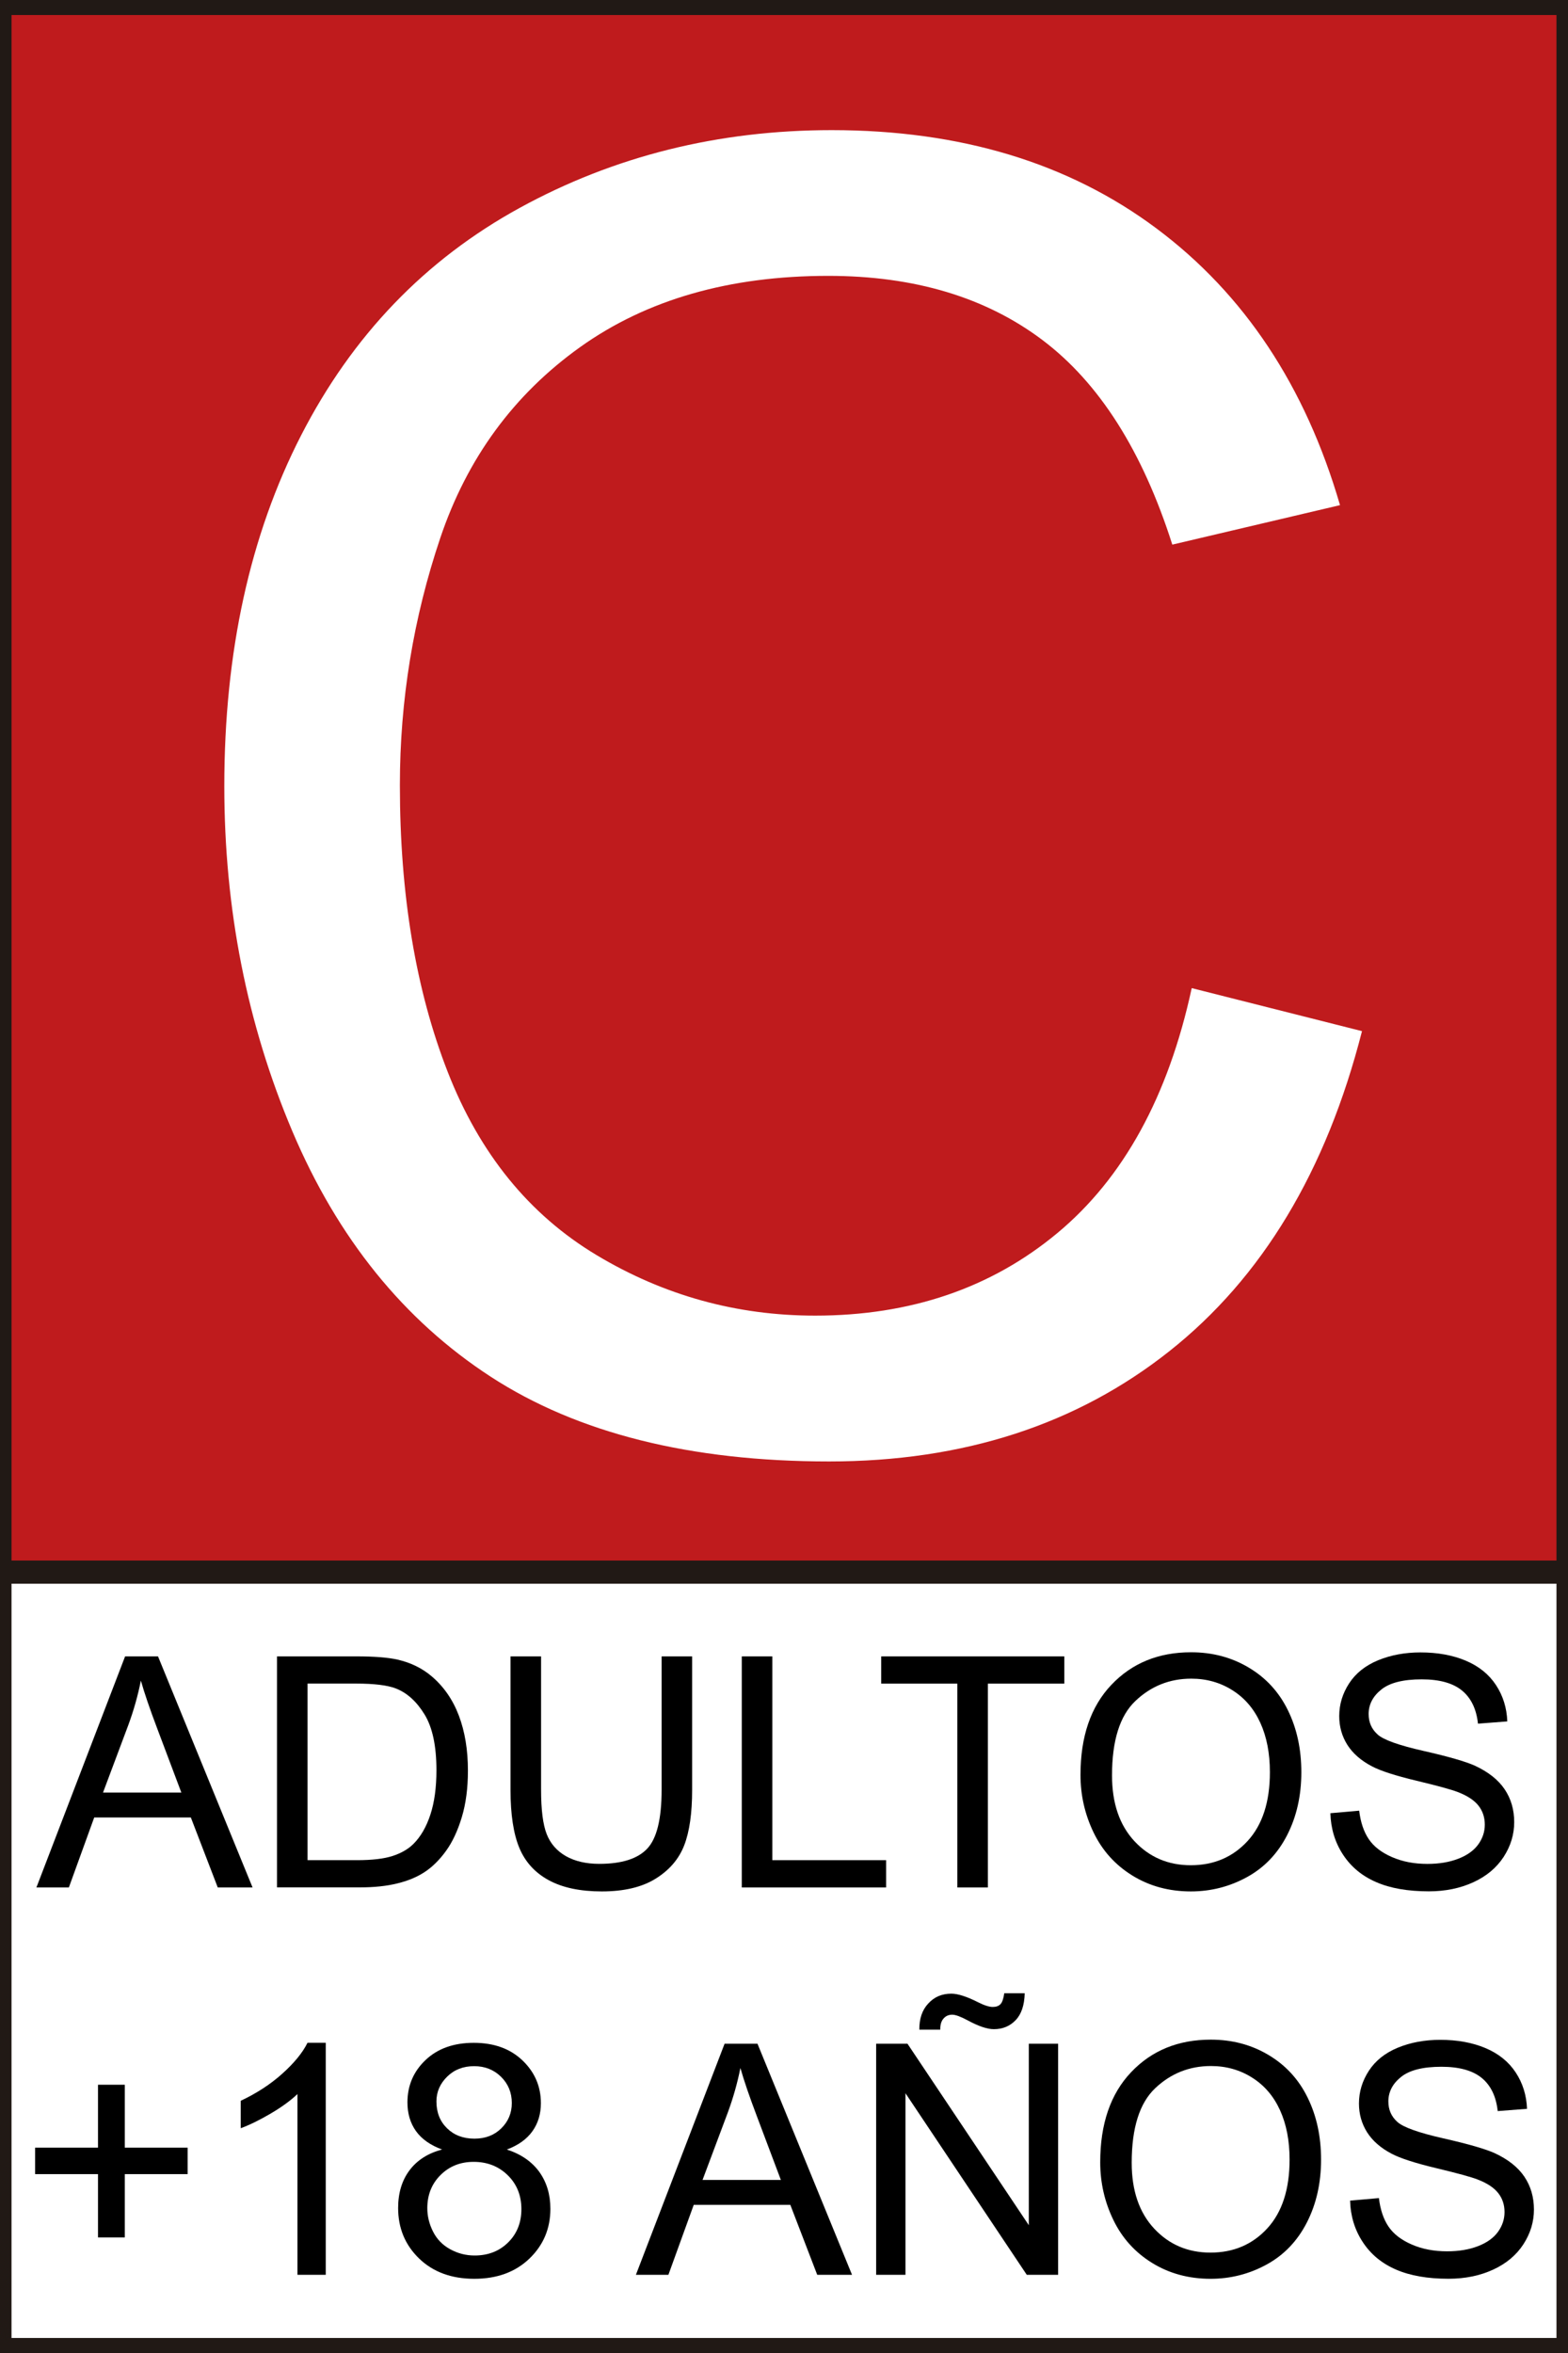 <?xml version="1.0" encoding="utf-8"?>
<!-- Generator: Adobe Illustrator 23.0.0, SVG Export Plug-In . SVG Version: 6.00 Build 0)  -->
<svg version="1.0" id="Capa_1" xmlns="http://www.w3.org/2000/svg" xmlns:xlink="http://www.w3.org/1999/xlink" x="0px" y="0px"
	 width="34.016px" height="51.024px" viewBox="0 0 34.016 51.024" style="enable-background:new 0 0 34.016 51.024;"
	 xml:space="preserve">
<rect x="0" y="0" width="34.016" height="51.024" fill="#808080" stroke="none"/>
<style type="text/css">
	.Sombra_x0020_paralela{fill:none;}
	.Esquinas_x0020_redondeadas_x0020_2_x0020_pt_x002E_{fill:#FFFFFF;stroke:#211915;stroke-miterlimit:10;}
	.Reflejo_x0020_vivo_x0020_X{fill:none;}
	.Bisel_x0020_suave{fill:url(#SVGID_1_);}
	.Atardecer{fill:#FFFFFF;}
	.Follaje_GS{fill:#F8E000;}
	.Pompadour_GS{fill-rule:evenodd;clip-rule:evenodd;fill:#80AFDD;}
	.st0{fill:#68ACA1;stroke:#211915;stroke-width:0.5;stroke-miterlimit:10;}
	.st1{fill:#FFFFFF;stroke:#211915;stroke-width:0.5;stroke-miterlimit:10;}
	.st2{fill:#F1D10D;stroke:#211915;stroke-width:0.5;stroke-miterlimit:10;}
	.st3{fill:#BF1B1D;stroke:#211915;stroke-width:0.5;stroke-miterlimit:10;}
	.st4{fill:#FFFFFF;}
</style>
<linearGradient id="SVGID_1_" gradientUnits="userSpaceOnUse" x1="0" y1="-71.024" x2="0.707" y2="-70.317">
	<stop  offset="0" style="stop-color:#E8E9EC"/>
	<stop  offset="0.174" style="stop-color:#E4E5E8"/>
	<stop  offset="0.352" style="stop-color:#D8D9DC"/>
	<stop  offset="0.533" style="stop-color:#C3C5C7"/>
	<stop  offset="0.715" style="stop-color:#A7A9AA"/>
	<stop  offset="0.896" style="stop-color:#828586"/>
	<stop  offset="1" style="stop-color:#6A6D6D"/>
</linearGradient>
<rect x="0" y="0.076" class="st3" width="34.016" height="34.016"/>
<rect x="0" y="34.092" class="st1" width="34.016" height="16.856"/>
<g>
	<path class="st4" d="M25.853,21.427l3.694,0.933c-0.774,3.034-2.168,5.349-4.18,6.941
		c-2.013,1.594-4.473,2.39-7.38,2.39c-3.008,0-5.455-0.612-7.341-1.837
		c-1.885-1.226-3.319-3-4.304-5.323c-0.983-2.323-1.476-4.817-1.476-7.483
		c0-2.907,0.556-5.443,1.666-7.607c1.111-2.165,2.691-3.809,4.742-4.933
		c2.05-1.123,4.307-1.686,6.77-1.686c2.793,0,5.142,0.711,7.046,2.133s3.23,3.422,3.98,5.999
		l-3.638,0.856c-0.647-2.031-1.587-3.51-2.818-4.437s-2.78-1.391-4.646-1.391
		c-2.146,0-3.938,0.515-5.38,1.543c-1.44,1.028-2.453,2.409-3.037,4.142
		c-0.584,1.733-0.876,3.52-0.876,5.36c0,2.374,0.346,4.447,1.038,6.218
		c0.691,1.771,1.768,3.095,3.228,3.971s3.04,1.313,4.741,1.313c2.069,0,3.821-0.597,5.256-1.79
		S25.345,23.775,25.853,21.427z"/>
</g>
<g>
	<path d="M0.79,40.929l1.924-5.011h0.714L5.479,40.929H4.724l-0.584-1.518H2.044l-0.55,1.518H0.79z
		 M2.235,38.871h1.699l-0.523-1.388c-0.16-0.422-0.278-0.768-0.355-1.039
		c-0.064,0.321-0.154,0.641-0.27,0.957L2.235,38.871z"/>
	<path d="M6.009,40.929v-5.011h1.726c0.39,0,0.687,0.024,0.892,0.071
		c0.287,0.066,0.532,0.187,0.735,0.359c0.264,0.224,0.462,0.509,0.593,0.856
		c0.131,0.348,0.196,0.744,0.196,1.19c0,0.381-0.044,0.719-0.133,1.012
		c-0.089,0.295-0.203,0.538-0.342,0.73s-0.291,0.344-0.457,0.454
		c-0.165,0.11-0.364,0.194-0.598,0.251c-0.234,0.058-0.502,0.086-0.805,0.086H6.009z M6.672,40.337
		H7.742c0.331,0,0.589-0.03,0.778-0.092c0.188-0.062,0.337-0.148,0.449-0.26
		c0.157-0.157,0.28-0.368,0.367-0.634c0.088-0.266,0.132-0.588,0.132-0.966
		c0-0.524-0.086-0.927-0.258-1.208c-0.172-0.281-0.381-0.47-0.627-0.565
		c-0.178-0.068-0.464-0.104-0.858-0.104H6.672V40.337z"/>
	<path d="M14.352,35.918h0.663v2.896c0,0.503-0.057,0.903-0.171,1.199s-0.319,0.537-0.617,0.723
		c-0.297,0.186-0.688,0.279-1.17,0.279c-0.469,0-0.854-0.081-1.152-0.243s-0.512-0.396-0.639-0.702
		s-0.191-0.726-0.191-1.256v-2.896h0.663v2.892c0,0.436,0.041,0.756,0.122,0.962
		c0.081,0.206,0.22,0.365,0.417,0.478c0.197,0.111,0.438,0.167,0.723,0.167
		c0.488,0,0.835-0.11,1.042-0.331c0.208-0.222,0.311-0.646,0.311-1.275V35.918z"/>
	<path d="M16.092,40.929v-5.011h0.663v4.419h2.468v0.592H16.092z"/>
	<path d="M20.768,40.929v-4.42H19.117v-0.591h3.972v0.591h-1.658v4.42H20.768z"/>
	<path d="M23.44,38.488c0-0.832,0.223-1.482,0.67-1.953s1.023-0.706,1.729-0.706
		c0.462,0,0.879,0.11,1.251,0.332c0.372,0.221,0.655,0.528,0.849,0.924
		c0.195,0.396,0.292,0.844,0.292,1.346c0,0.508-0.103,0.962-0.308,1.363s-0.496,0.705-0.872,0.911
		s-0.782,0.31-1.217,0.31c-0.472,0-0.893-0.114-1.265-0.342c-0.372-0.229-0.653-0.539-0.844-0.934
		S23.44,38.928,23.44,38.488z M24.124,38.499c0,0.604,0.163,1.079,0.487,1.427
		c0.325,0.348,0.732,0.521,1.222,0.521c0.499,0,0.91-0.175,1.232-0.525
		c0.323-0.352,0.484-0.85,0.484-1.494c0-0.408-0.069-0.764-0.207-1.068
		c-0.138-0.304-0.34-0.54-0.605-0.707c-0.265-0.168-0.563-0.252-0.894-0.252
		c-0.469,0-0.873,0.162-1.212,0.484C24.293,37.206,24.124,37.744,24.124,38.499z"/>
	<path d="M28.861,39.319l0.625-0.055c0.03,0.25,0.099,0.456,0.207,0.616
		c0.108,0.161,0.276,0.291,0.504,0.39c0.228,0.1,0.484,0.148,0.769,0.148
		c0.253,0,0.476-0.037,0.67-0.112s0.338-0.179,0.433-0.31c0.094-0.131,0.142-0.273,0.142-0.429
		c0-0.157-0.045-0.295-0.137-0.412s-0.242-0.216-0.451-0.296c-0.134-0.052-0.432-0.134-0.892-0.244
		s-0.783-0.215-0.967-0.312c-0.239-0.125-0.417-0.281-0.535-0.467
		c-0.117-0.186-0.176-0.394-0.176-0.623c0-0.254,0.072-0.49,0.215-0.71s0.353-0.387,0.629-0.501
		c0.276-0.113,0.582-0.17,0.919-0.17c0.372,0,0.699,0.06,0.982,0.179
		c0.284,0.12,0.502,0.296,0.655,0.528s0.235,0.496,0.246,0.789l-0.636,0.049
		c-0.034-0.317-0.15-0.557-0.347-0.719c-0.197-0.161-0.488-0.242-0.873-0.242
		c-0.401,0-0.693,0.073-0.877,0.221c-0.183,0.146-0.275,0.324-0.275,0.531
		c0,0.18,0.065,0.328,0.195,0.444c0.127,0.116,0.461,0.235,1,0.357
		c0.539,0.122,0.908,0.229,1.109,0.319c0.291,0.135,0.507,0.305,0.646,0.511s0.208,0.444,0.208,0.713
		c0,0.267-0.076,0.518-0.229,0.754c-0.153,0.235-0.372,0.419-0.658,0.55
		c-0.286,0.131-0.607,0.197-0.965,0.197c-0.454,0-0.834-0.066-1.14-0.199
		c-0.306-0.132-0.547-0.33-0.721-0.596C28.962,39.954,28.871,39.653,28.861,39.319z"/>
	<path d="M2.126,48.518v-1.373H0.762v-0.574h1.364v-1.364h0.581v1.364H4.071v0.574H2.707v1.373H2.126z"
		/>
	<path d="M7.068,49.329H6.453V45.409c-0.148,0.141-0.342,0.282-0.583,0.424
		c-0.241,0.141-0.457,0.247-0.648,0.317v-0.595c0.344-0.162,0.645-0.357,0.902-0.588
		s0.44-0.453,0.547-0.67h0.396V49.329z"/>
	<path d="M9.591,46.612c-0.255-0.094-0.444-0.228-0.567-0.4s-0.185-0.381-0.185-0.622
		c0-0.364,0.131-0.671,0.393-0.919c0.262-0.249,0.611-0.373,1.046-0.373
		c0.438,0,0.79,0.127,1.056,0.381s0.4,0.563,0.4,0.928c0,0.232-0.061,0.436-0.183,0.607
		c-0.122,0.172-0.307,0.305-0.555,0.398c0.308,0.1,0.541,0.262,0.703,0.484
		c0.16,0.224,0.241,0.49,0.241,0.801c0,0.428-0.151,0.788-0.455,1.08
		c-0.303,0.291-0.702,0.438-1.196,0.438S9.395,49.268,9.092,48.975s-0.455-0.658-0.455-1.096
		c0-0.326,0.083-0.599,0.248-0.818C9.05,46.842,9.286,46.691,9.591,46.612z M9.27,47.884
		c0,0.175,0.042,0.345,0.125,0.509c0.083,0.164,0.207,0.291,0.371,0.381s0.341,0.136,0.53,0.136
		c0.294,0,0.537-0.095,0.728-0.284s0.287-0.43,0.287-0.722c0-0.296-0.099-0.541-0.295-0.734
		c-0.197-0.193-0.444-0.291-0.74-0.291c-0.29,0-0.529,0.096-0.72,0.287
		C9.365,47.356,9.27,47.596,9.27,47.884z M9.468,45.569c0,0.237,0.076,0.431,0.229,0.581
		s0.351,0.226,0.595,0.226c0.237,0,0.431-0.074,0.583-0.224c0.152-0.149,0.228-0.332,0.228-0.549
		c0-0.226-0.078-0.415-0.234-0.569c-0.156-0.153-0.35-0.23-0.583-0.23
		c-0.235,0-0.43,0.075-0.584,0.226S9.468,45.359,9.468,45.569z"/>
	<path d="M13.795,49.329l1.924-5.011h0.714l2.051,5.011H17.729l-0.584-1.518h-2.095l-0.55,1.518H13.795z
		 M15.241,47.271h1.699l-0.523-1.388c-0.16-0.422-0.278-0.768-0.355-1.039
		c-0.064,0.321-0.154,0.641-0.27,0.957L15.241,47.271z"/>
	<path d="M19.007,49.329v-5.011h0.68l2.632,3.935v-3.935h0.636v5.011H22.275l-2.632-3.938v3.938H19.007z
		 M19.944,44.011c-0.002-0.237,0.062-0.426,0.195-0.567c0.13-0.142,0.296-0.212,0.499-0.212
		c0.141,0,0.334,0.062,0.578,0.185c0.134,0.068,0.242,0.103,0.321,0.103
		c0.073,0,0.129-0.02,0.167-0.06s0.066-0.119,0.082-0.237h0.444
		c-0.007,0.26-0.072,0.454-0.197,0.584c-0.124,0.13-0.282,0.195-0.473,0.195
		c-0.144,0-0.333-0.064-0.567-0.191c-0.153-0.082-0.264-0.123-0.335-0.123
		c-0.078,0-0.14,0.027-0.188,0.082c-0.05,0.055-0.074,0.135-0.072,0.242H19.944z"/>
	<path d="M23.868,46.888c0-0.832,0.223-1.482,0.67-1.953s1.023-0.706,1.729-0.706
		c0.462,0,0.879,0.11,1.251,0.332c0.372,0.221,0.655,0.528,0.849,0.924
		c0.195,0.396,0.292,0.844,0.292,1.346c0,0.508-0.103,0.962-0.308,1.363s-0.496,0.705-0.872,0.911
		s-0.782,0.31-1.217,0.31c-0.472,0-0.893-0.114-1.265-0.342c-0.372-0.229-0.653-0.539-0.844-0.934
		S23.868,47.328,23.868,46.888z M24.551,46.899c0,0.604,0.163,1.079,0.487,1.427
		c0.325,0.348,0.732,0.521,1.222,0.521c0.499,0,0.91-0.175,1.232-0.525
		c0.323-0.352,0.484-0.85,0.484-1.494c0-0.408-0.069-0.764-0.207-1.068
		c-0.138-0.304-0.34-0.54-0.605-0.707c-0.265-0.168-0.563-0.252-0.894-0.252
		c-0.469,0-0.873,0.162-1.212,0.484C24.721,45.606,24.551,46.144,24.551,46.899z"/>
	<path d="M29.289,47.72l0.625-0.055c0.03,0.25,0.099,0.456,0.207,0.616
		c0.108,0.161,0.276,0.291,0.504,0.39c0.228,0.1,0.484,0.148,0.769,0.148
		c0.253,0,0.476-0.037,0.67-0.112s0.338-0.179,0.433-0.31c0.094-0.131,0.142-0.273,0.142-0.429
		c0-0.157-0.045-0.295-0.137-0.412s-0.242-0.216-0.451-0.296c-0.134-0.052-0.432-0.134-0.892-0.244
		s-0.783-0.215-0.967-0.312c-0.239-0.125-0.417-0.281-0.535-0.467
		c-0.117-0.186-0.176-0.394-0.176-0.623c0-0.254,0.072-0.49,0.215-0.71s0.353-0.387,0.629-0.501
		c0.276-0.113,0.582-0.17,0.919-0.17c0.372,0,0.699,0.06,0.982,0.179
		c0.284,0.12,0.502,0.296,0.655,0.528s0.235,0.496,0.246,0.789l-0.636,0.049
		c-0.034-0.317-0.15-0.557-0.347-0.719c-0.197-0.161-0.488-0.242-0.873-0.242
		c-0.401,0-0.693,0.073-0.877,0.221c-0.183,0.146-0.275,0.324-0.275,0.531
		c0,0.18,0.065,0.328,0.195,0.444c0.127,0.116,0.461,0.235,1,0.357
		c0.539,0.122,0.908,0.229,1.109,0.319c0.291,0.135,0.507,0.305,0.646,0.511s0.208,0.444,0.208,0.713
		c0,0.267-0.076,0.518-0.229,0.754c-0.153,0.235-0.372,0.419-0.658,0.55
		c-0.286,0.131-0.607,0.197-0.965,0.197c-0.454,0-0.834-0.066-1.14-0.199
		c-0.306-0.132-0.547-0.33-0.721-0.596C29.389,48.354,29.298,48.054,29.289,47.72z"/>
</g>
</svg>
